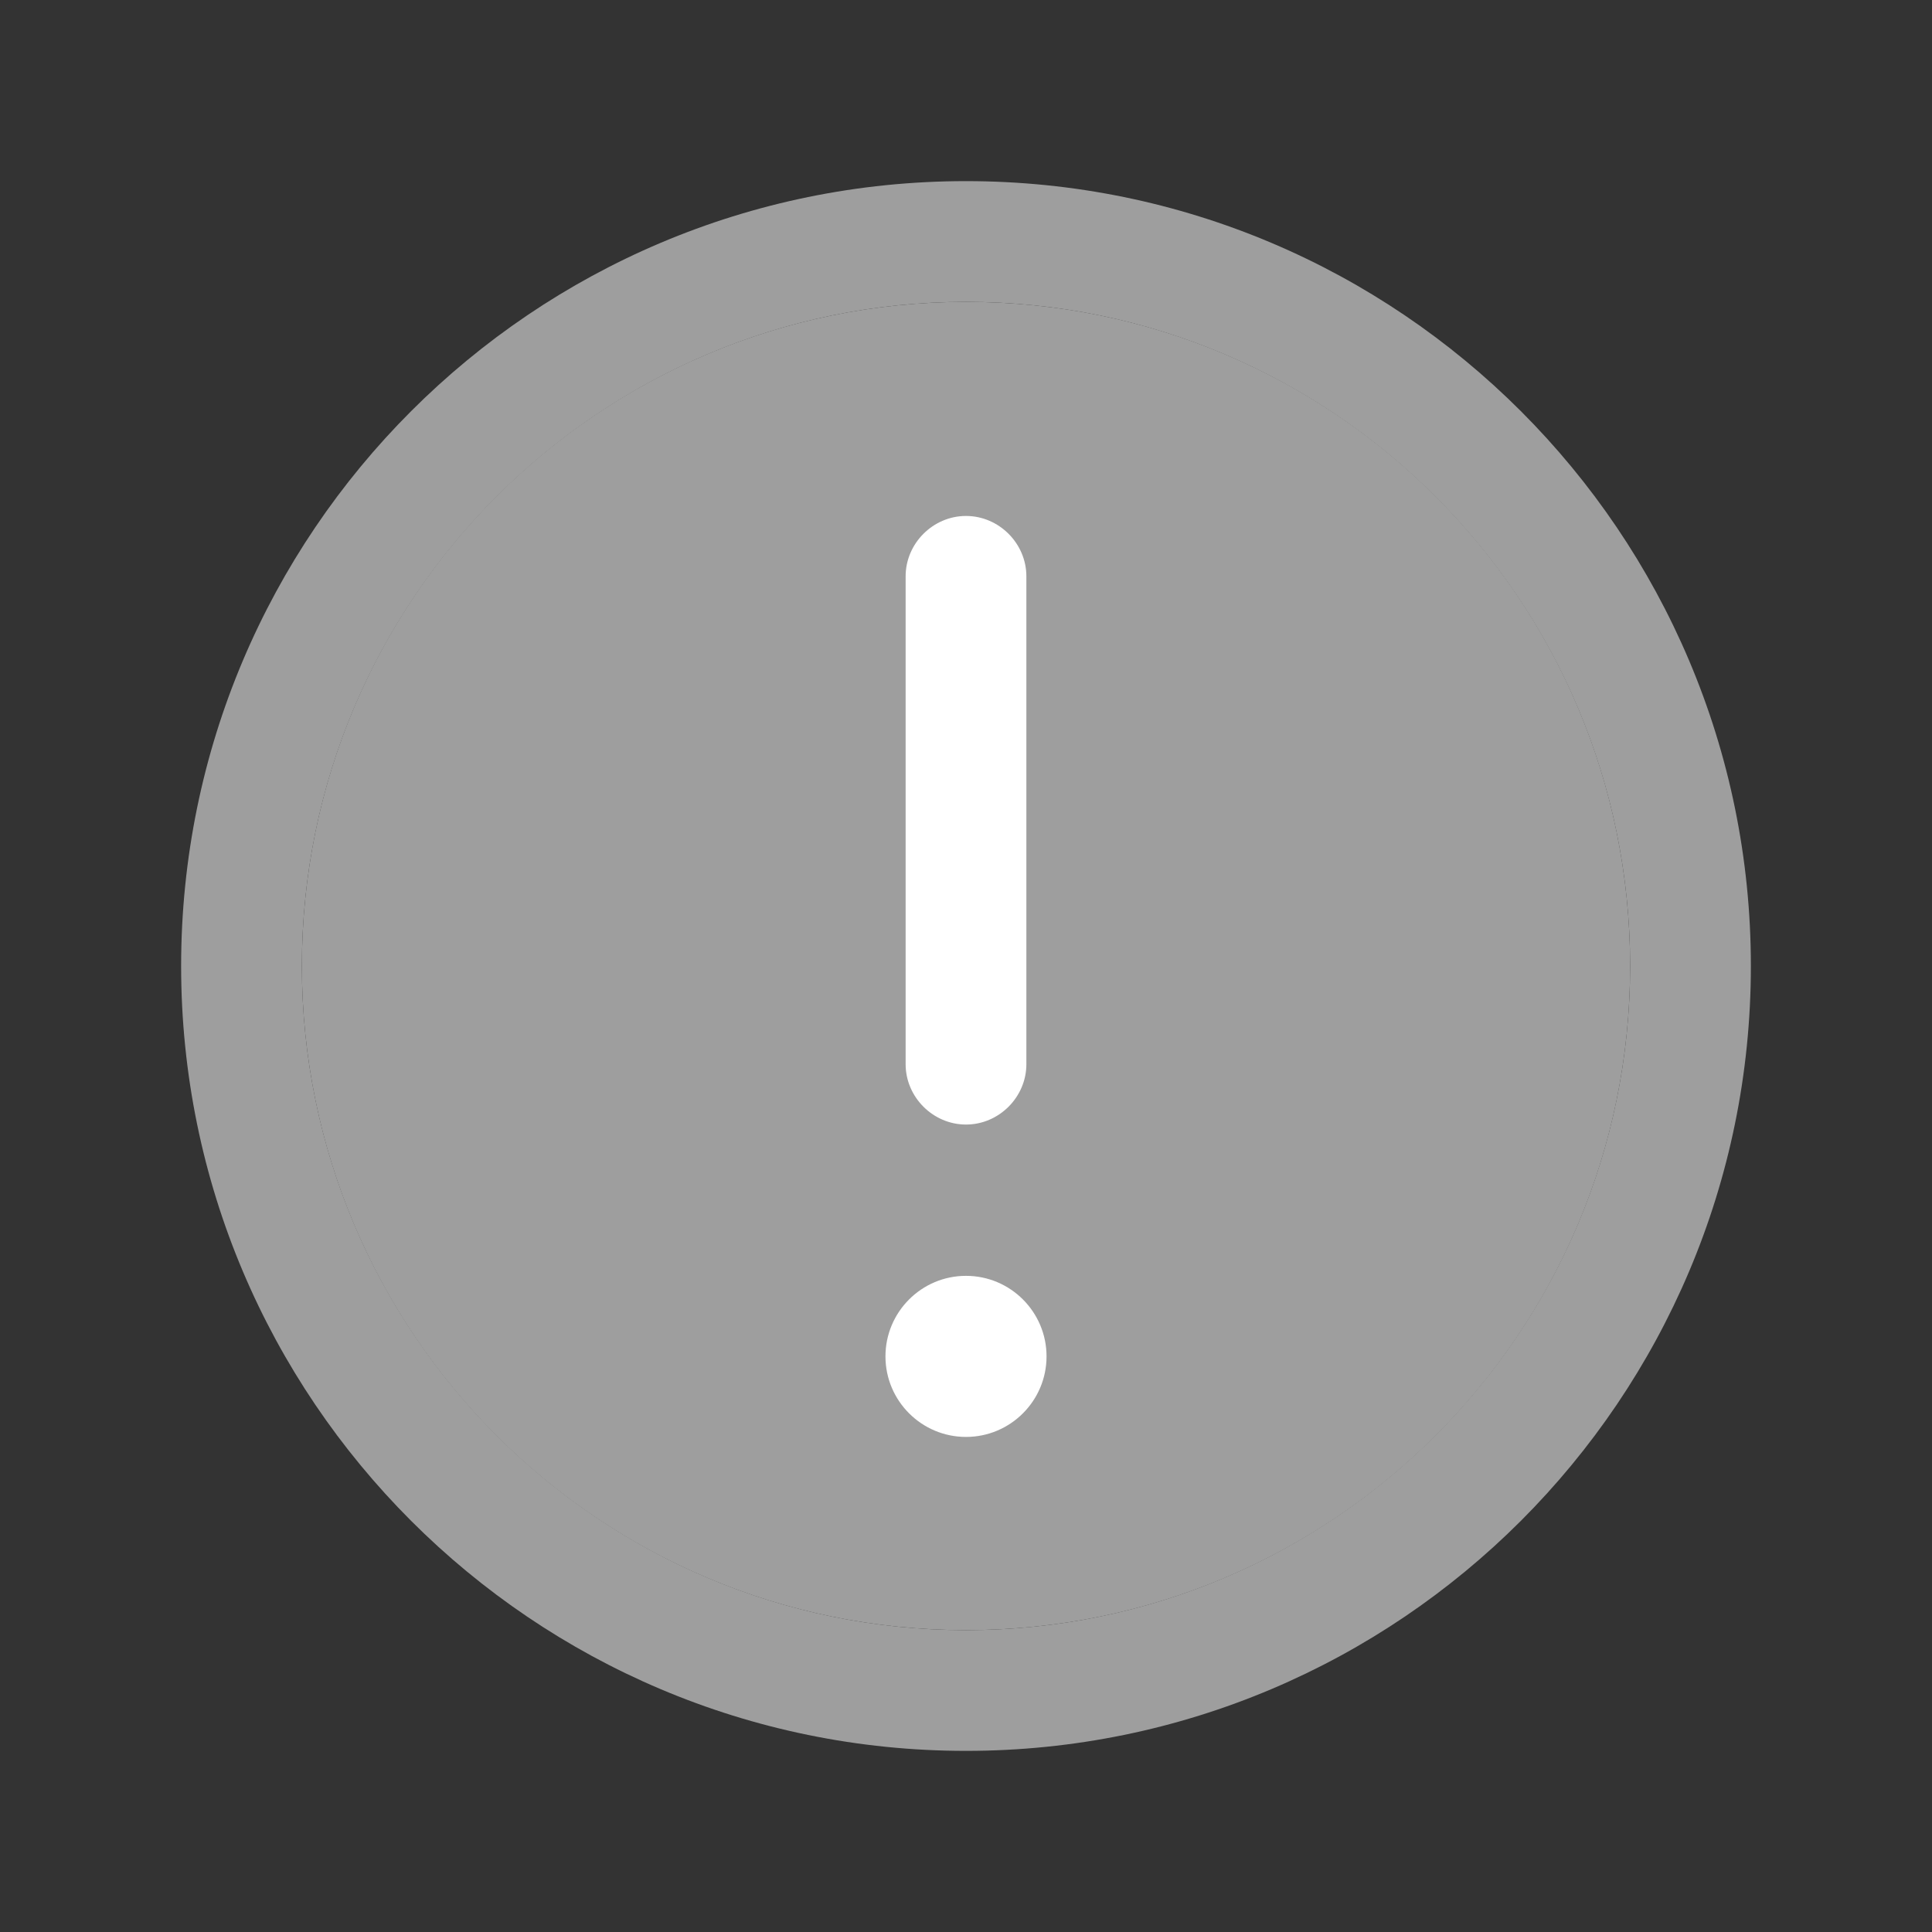 <svg width="16" height="16" viewBox="0 0 16 16" fill="none" xmlns="http://www.w3.org/2000/svg">
<rect x="0" y="0" width="16" height="16" fill="#333333" stroke="none"/>
<g clip-path="url(#clip0_14677_36360)">
<path d="M8 2.5C4.962 2.5 2.5 4.962 2.5 8C2.5 11.038 4.962 13.5 8 13.5C11.038 13.5 13.5 11.038 13.5 8C13.5 4.962 11.038 2.5 8 2.5Z" fill="#9E9E9E"/>
<path d="M8 14.5C11.587 14.5 14.5 11.587 14.5 8C14.5 4.413 11.587 1.5 8 1.5C4.413 1.5 1.5 4.413 1.5 8C1.5 11.587 4.413 14.5 8 14.5ZM8 2.5C11.033 2.5 13.5 4.967 13.5 8C13.5 11.033 11.033 13.5 8 13.5C4.967 13.5 2.5 11.033 2.5 8C2.5 4.967 4.967 2.5 8 2.5Z" fill="#9E9E9E"/>
<path d="M8 10.566C7.632 10.566 7.333 10.865 7.333 11.233C7.333 11.601 7.632 11.9 8 11.9C8.368 11.9 8.667 11.601 8.667 11.233C8.667 10.865 8.368 10.566 8 10.566Z" fill="white"/>
<path d="M8 9.313C8.273 9.313 8.5 9.086 8.5 8.813V4.773C8.5 4.5 8.273 4.273 8 4.273C7.727 4.273 7.5 4.5 7.5 4.773L7.5 8.813C7.5 9.086 7.727 9.313 8 9.313Z" fill="white"/>
</g>
<defs>
<clipPath id="clip0_14677_36360">
<rect width="16" height="16" fill="white" transform="matrix(-1 0 0 -1 16 16)"/>
</clipPath>
</defs>
</svg>
